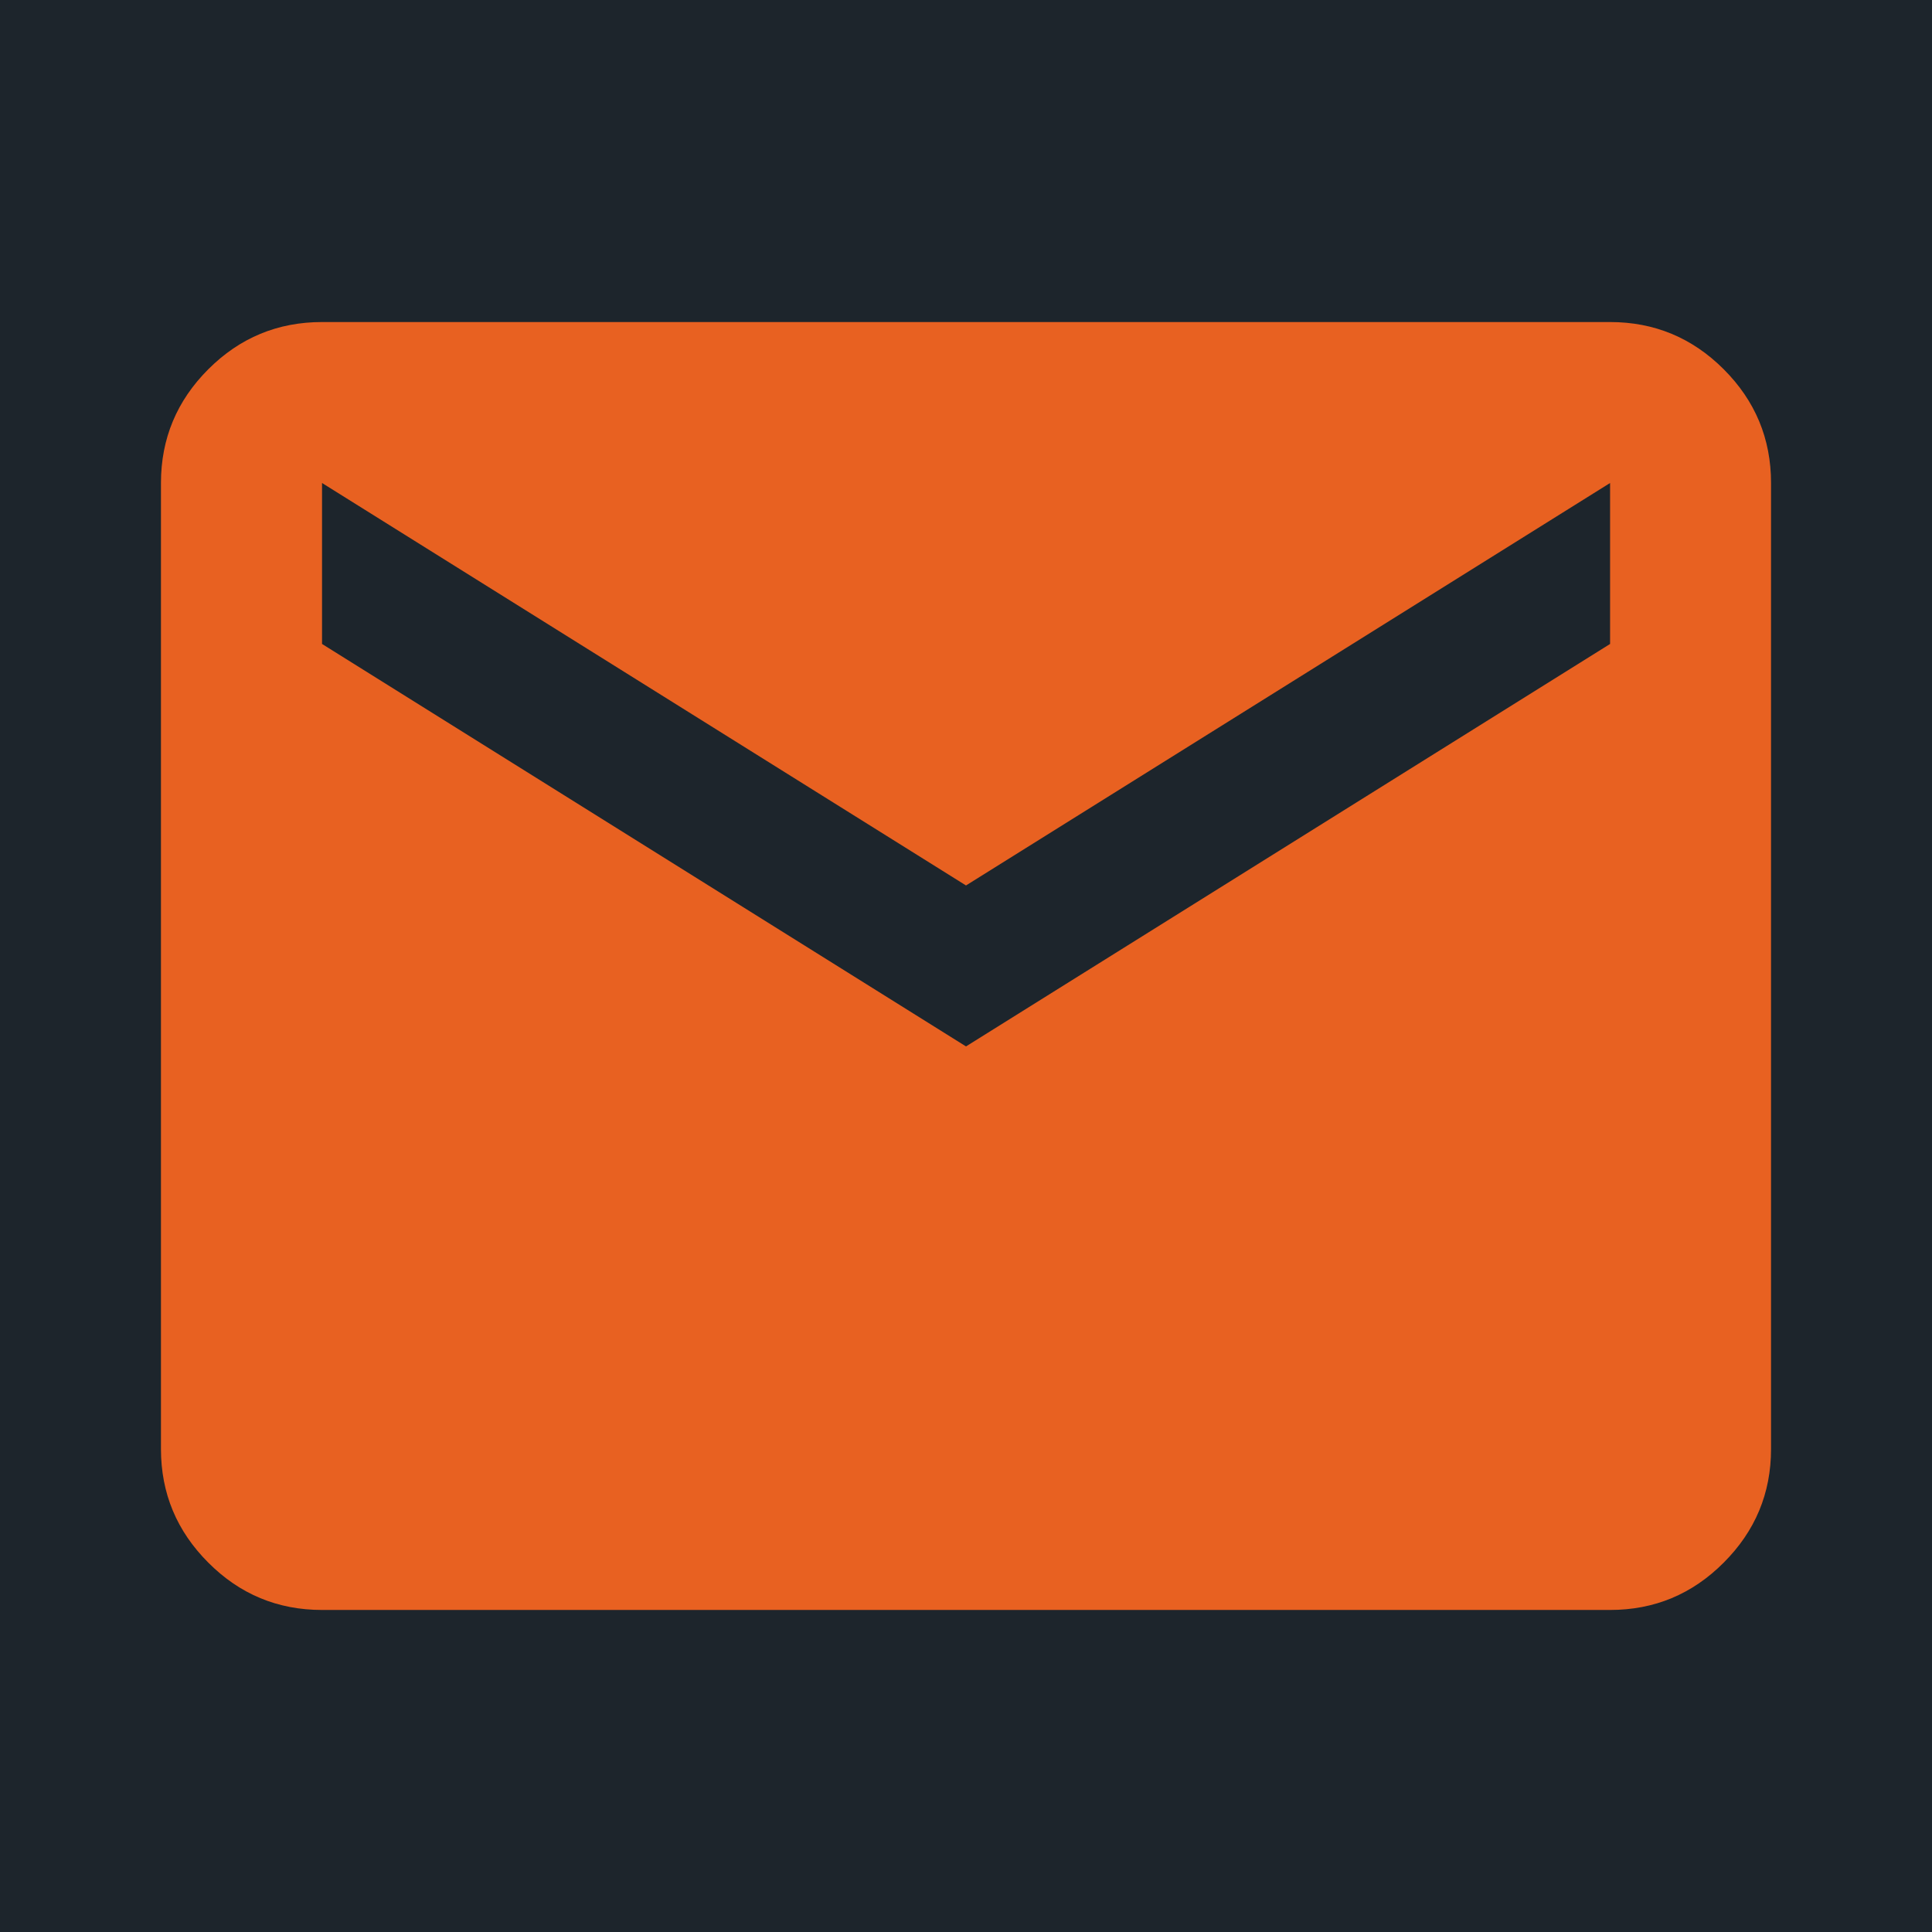 <svg width="16" height="16" viewBox="0 0 16 16" fill="none" xmlns="http://www.w3.org/2000/svg">
<rect width="16" height="16" fill="#F5F5F5"/>
<g id="Homepage Desktop" clip-path="url(#clip0_123_2387)">
<rect width="1440" height="7174" transform="translate(-1015 -6705)" fill="white"/>
<g id="Frame 4">
<rect width="1440" height="556" transform="translate(-1015 -87)" fill="#1D252C"/>
<g id="mail">
<mask id="mask0_123_2387" style="mask-type:alpha" maskUnits="userSpaceOnUse" x="0" y="0" width="16" height="16">
<rect id="Bounding box" width="16" height="16" fill="#D9D9D9"/>
</mask>
<g mask="url(#mask0_123_2387)">
<path id="mail_2" d="M2.667 13.333C2.3 13.333 1.986 13.203 1.725 12.941C1.464 12.68 1.333 12.367 1.333 12V4C1.333 3.633 1.464 3.319 1.725 3.058C1.986 2.797 2.3 2.667 2.667 2.667H13.334C13.7 2.667 14.014 2.797 14.275 3.058C14.536 3.319 14.667 3.633 14.667 4V12C14.667 12.367 14.536 12.68 14.275 12.941C14.014 13.203 13.7 13.333 13.334 13.333H2.667ZM8 8.666L13.334 5.333V4L8 7.333L2.667 4V5.333L8 8.666Z" fill="#E86121"/>
</g>
</g>
</g>
</g>
<defs>
<clipPath id="clip0_123_2387">
<rect width="1440" height="7174" fill="white" transform="translate(-1015 -6705)"/>
</clipPath>
</defs>
</svg>
